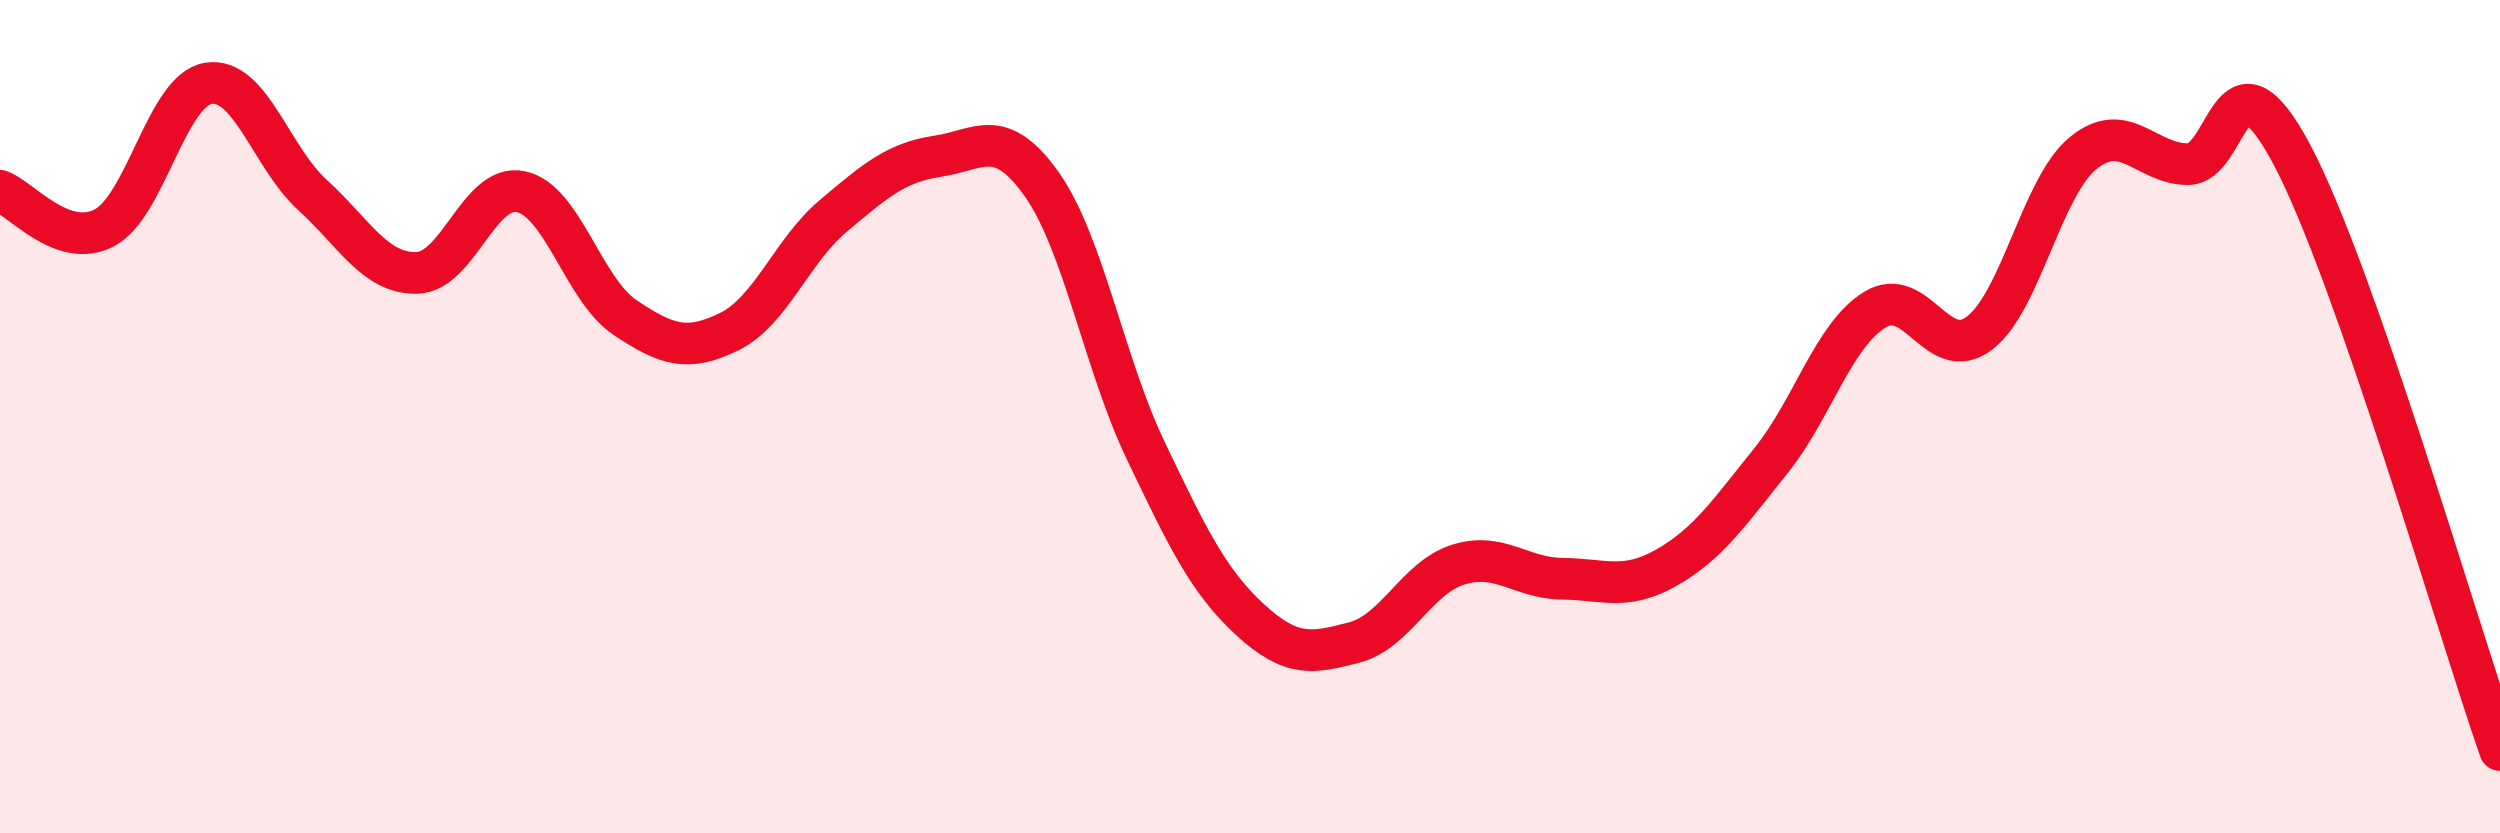 
    <svg width="60" height="20" viewBox="0 0 60 20" xmlns="http://www.w3.org/2000/svg">
      <path
        d="M 0,4.58 C 0.5,4.76 1.5,5.99 2.5,5.47 C 3.5,4.95 4,2.16 5,2 C 6,1.84 6.5,3.77 7.5,4.68 C 8.5,5.59 9,6.57 10,6.55 C 11,6.53 11.5,4.39 12.5,4.6 C 13.5,4.81 14,6.95 15,7.62 C 16,8.29 16.5,8.45 17.5,7.96 C 18.5,7.47 19,6.02 20,5.18 C 21,4.34 21.5,3.9 22.5,3.75 C 23.5,3.6 24,3.01 25,4.42 C 26,5.83 26.5,8.73 27.5,10.82 C 28.5,12.91 29,13.95 30,14.87 C 31,15.79 31.5,15.68 32.5,15.42 C 33.5,15.16 34,13.86 35,13.55 C 36,13.24 36.5,13.88 37.5,13.89 C 38.5,13.9 39,14.19 40,13.62 C 41,13.05 41.5,12.3 42.5,11.06 C 43.5,9.82 44,8.04 45,7.43 C 46,6.82 46.5,8.75 47.5,8 C 48.5,7.25 49,4.48 50,3.67 C 51,2.86 51.5,3.93 52.5,3.94 C 53.5,3.95 53.5,0.89 55,3.7 C 56.5,6.51 59,15.14 60,18L60 20L0 20Z"
        fill="#EB0A25"
        opacity="0.1"
        stroke-linecap="round"
        stroke-linejoin="round"
      />
      <path
        d="M 0,4.58 C 0.5,4.76 1.5,5.99 2.5,5.47 C 3.5,4.95 4,2.16 5,2 C 6,1.84 6.5,3.77 7.5,4.68 C 8.5,5.59 9,6.57 10,6.55 C 11,6.53 11.5,4.39 12.5,4.6 C 13.5,4.81 14,6.95 15,7.62 C 16,8.29 16.5,8.45 17.5,7.96 C 18.5,7.47 19,6.02 20,5.18 C 21,4.34 21.5,3.9 22.5,3.75 C 23.5,3.6 24,3.01 25,4.42 C 26,5.83 26.5,8.73 27.5,10.82 C 28.5,12.91 29,13.95 30,14.87 C 31,15.79 31.5,15.68 32.5,15.42 C 33.5,15.16 34,13.86 35,13.55 C 36,13.24 36.5,13.88 37.5,13.89 C 38.5,13.9 39,14.19 40,13.62 C 41,13.05 41.5,12.3 42.5,11.06 C 43.5,9.82 44,8.04 45,7.43 C 46,6.82 46.5,8.75 47.5,8 C 48.5,7.25 49,4.48 50,3.67 C 51,2.86 51.5,3.93 52.5,3.94 C 53.5,3.95 53.5,0.89 55,3.7 C 56.5,6.51 59,15.14 60,18"
        stroke="#EB0A25"
        stroke-width="1"
        fill="none"
        stroke-linecap="round"
        stroke-linejoin="round"
      />
    </svg>
  